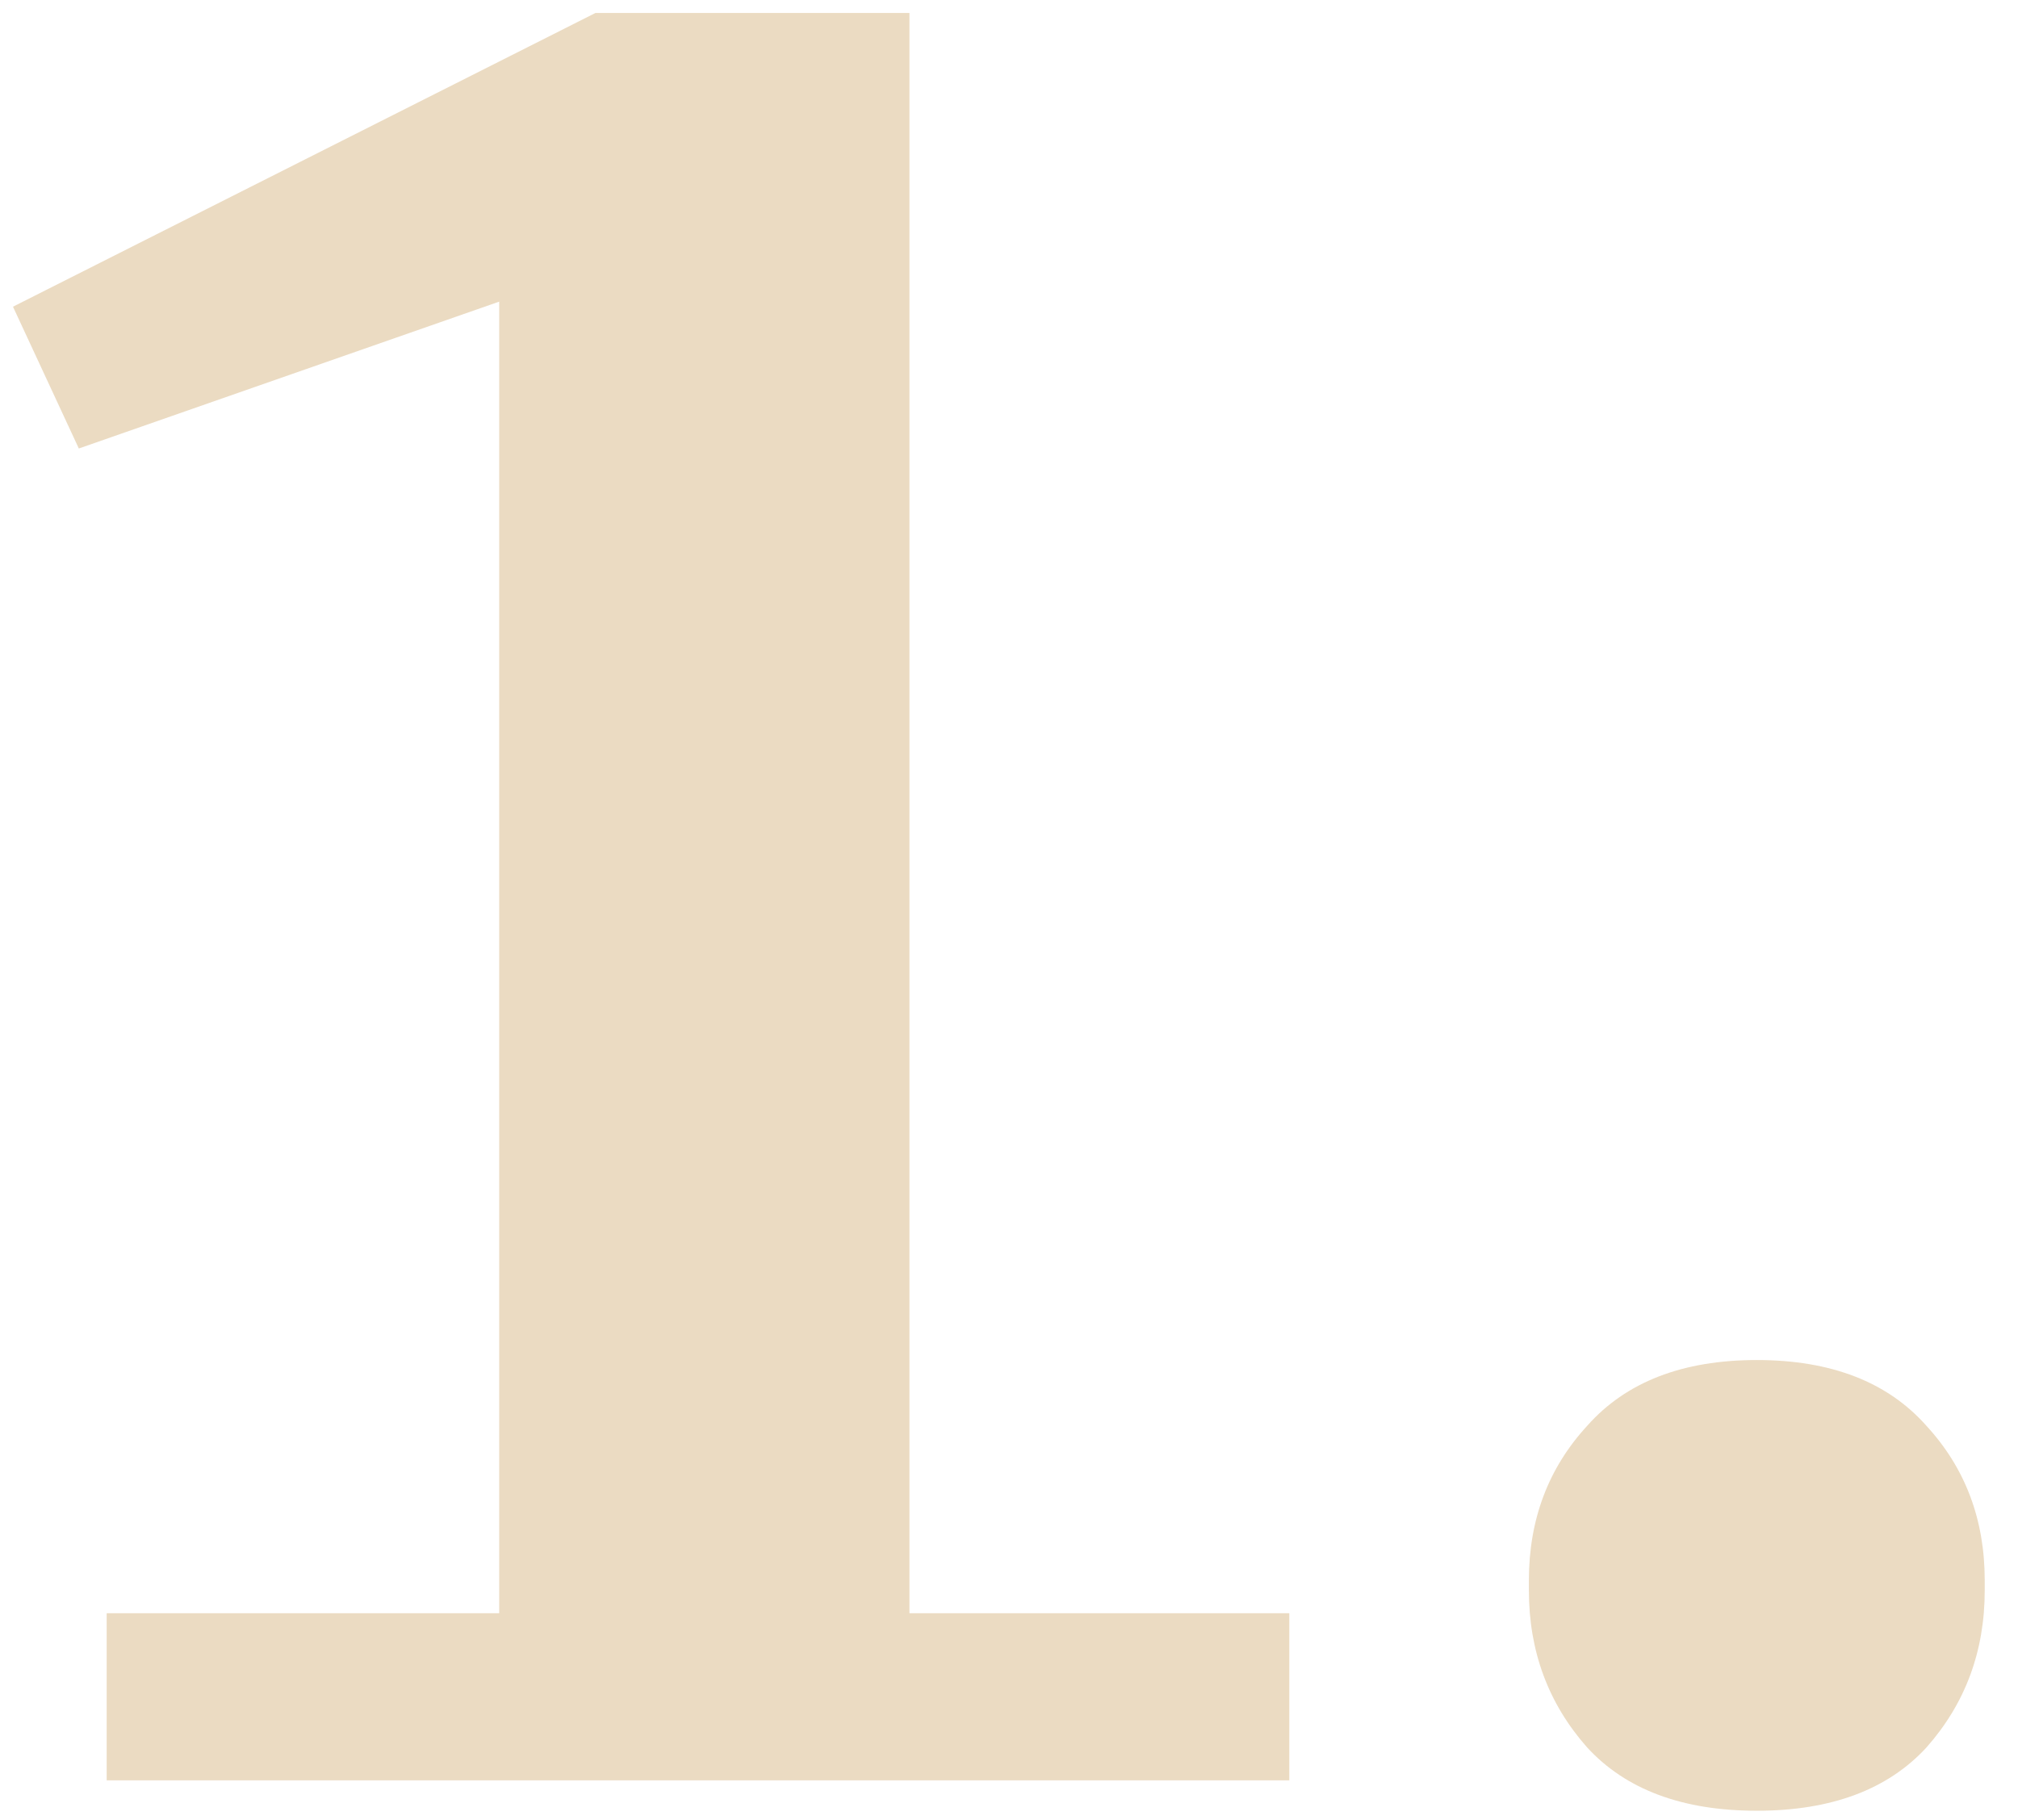 <svg width="51" height="46" viewBox="0 0 51 46" fill="none" xmlns="http://www.w3.org/2000/svg">
<path d="M2.696 40.776H12.616V7.624L1.992 11.336L0.328 7.752L15.048 0.328H22.984V40.776H32.584V45H2.696V40.776ZM44.399 45.768C42.522 45.768 41.092 45.235 40.111 44.168C39.13 43.059 38.639 41.736 38.639 40.2V39.944C38.639 38.408 39.13 37.107 40.111 36.04C41.092 34.931 42.522 34.376 44.399 34.376C46.276 34.376 47.706 34.931 48.687 36.04C49.668 37.107 50.159 38.408 50.159 39.944V40.2C50.159 41.736 49.668 43.059 48.687 44.168C47.706 45.235 46.276 45.768 44.399 45.768Z" fill="#CEA567" fill-opacity="0.4"/>
</svg>
